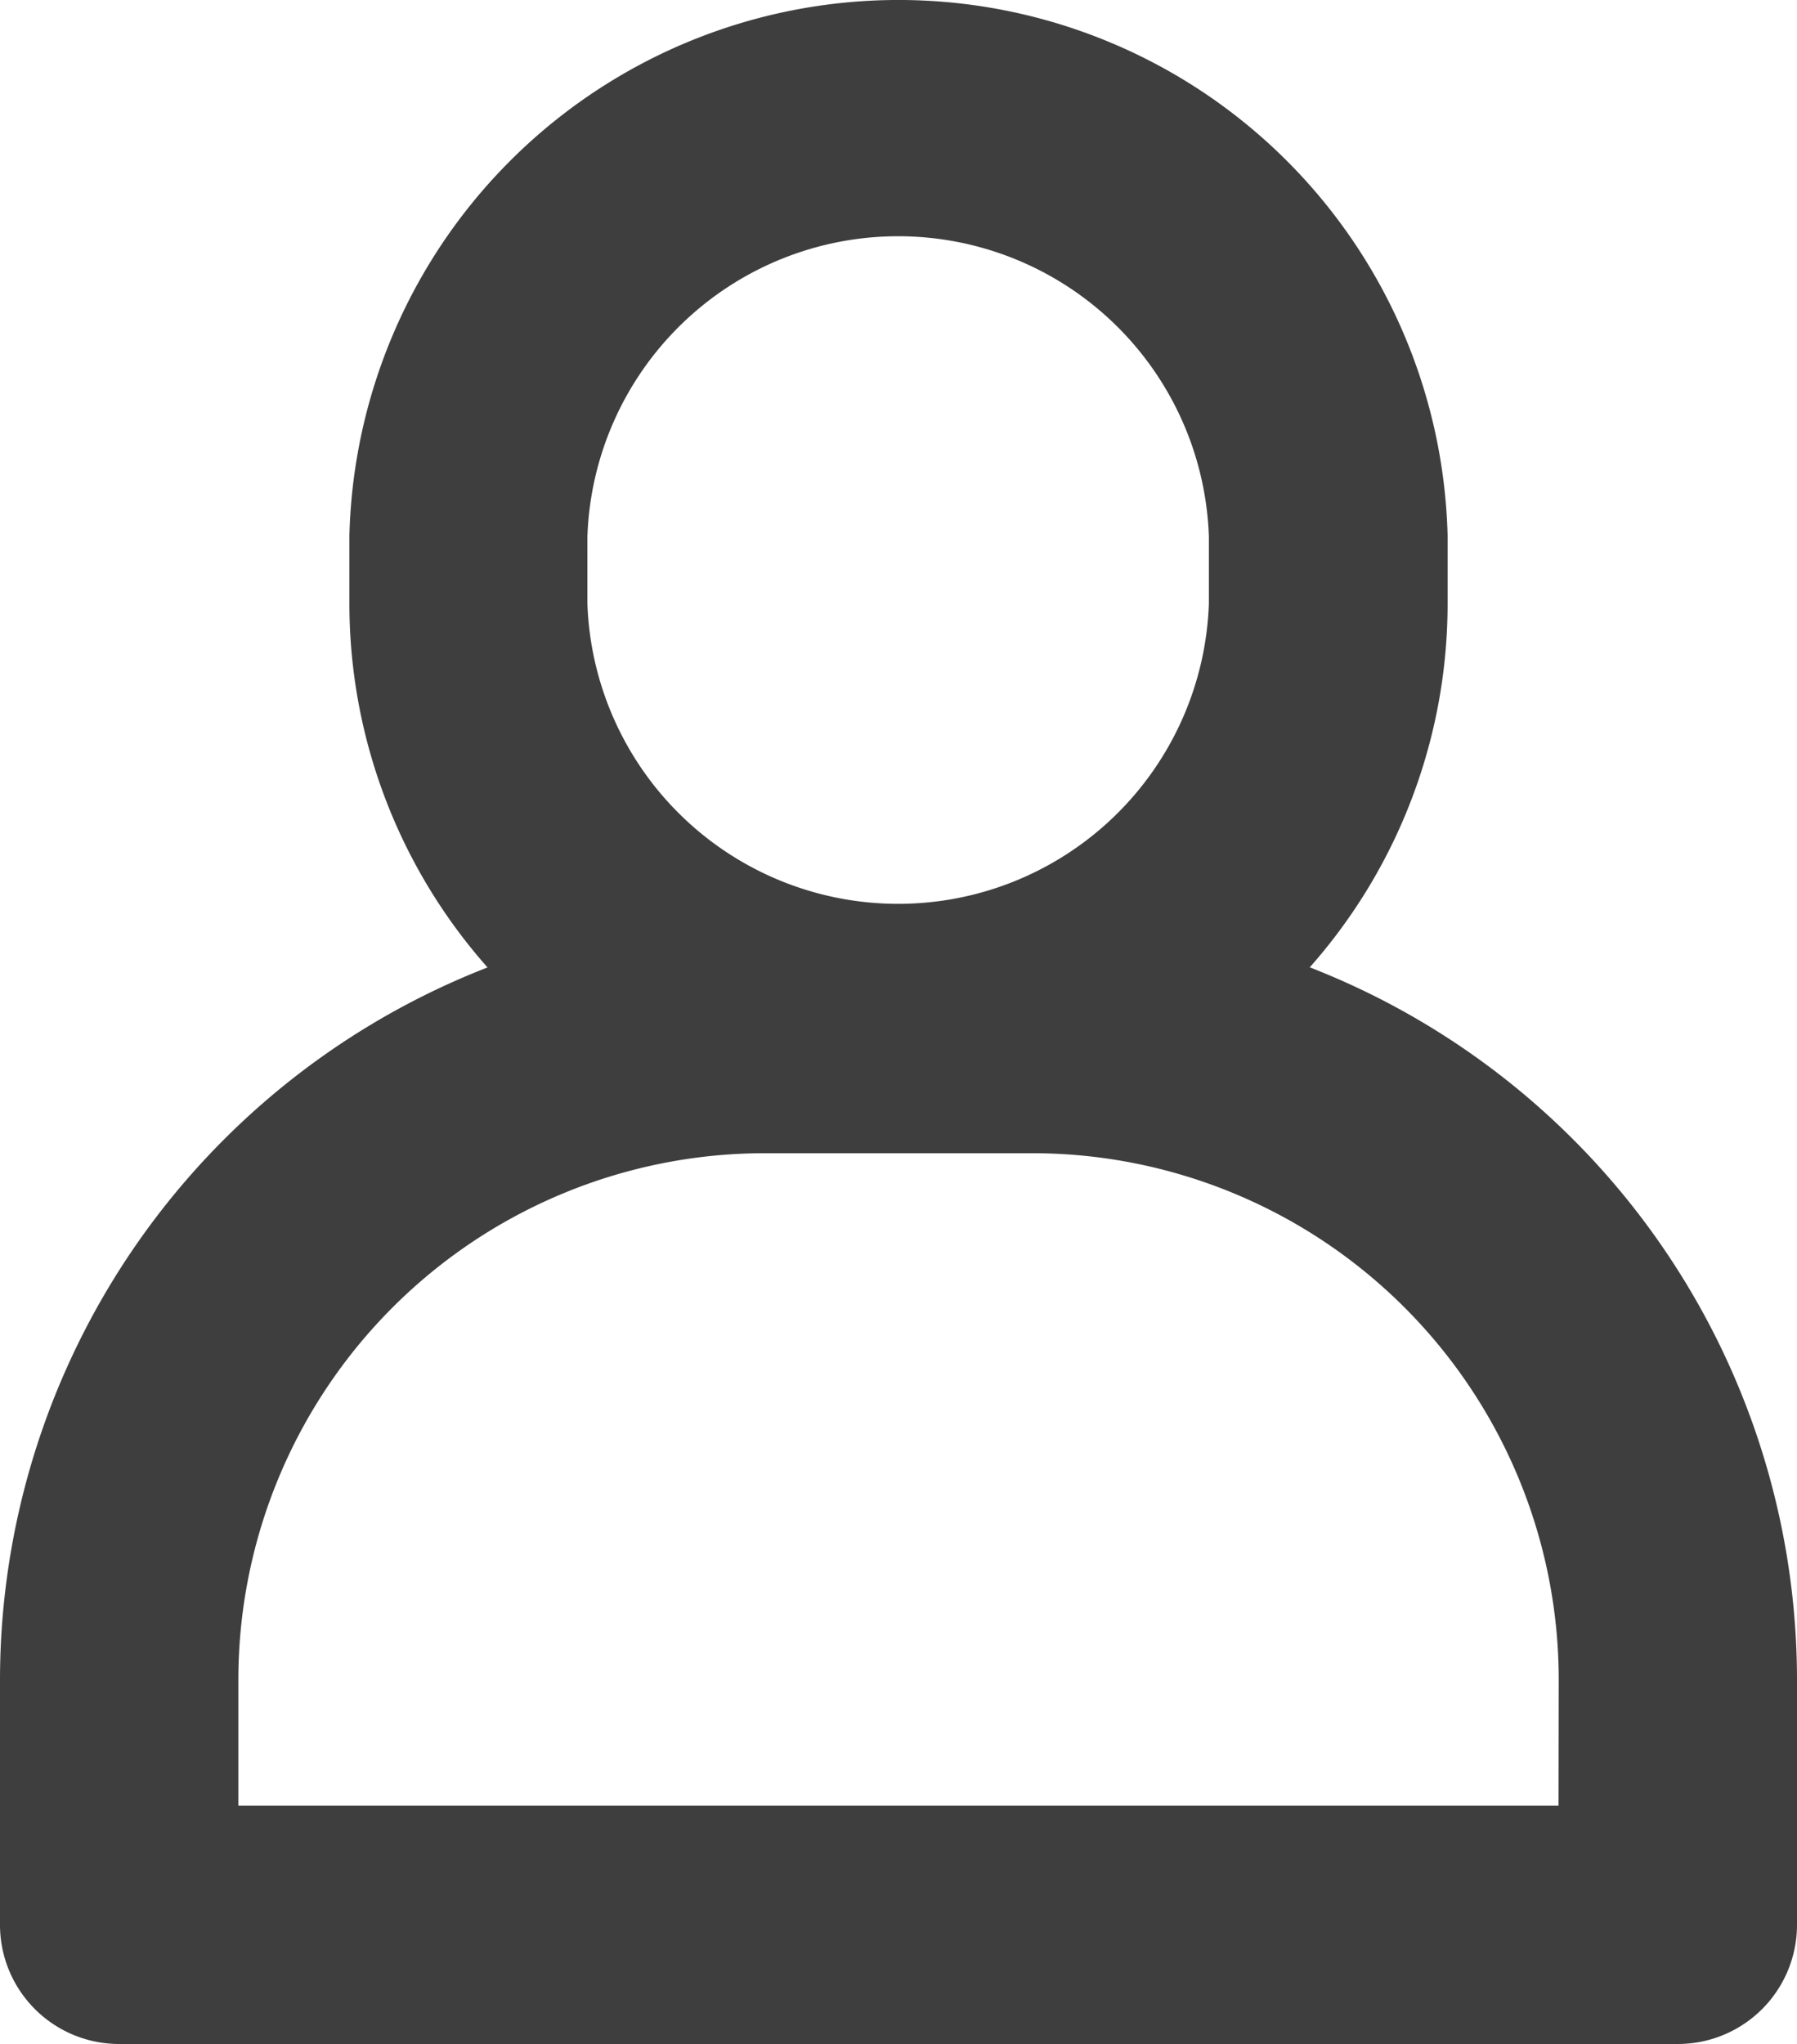 <svg xmlns="http://www.w3.org/2000/svg" width="19.986" height="22.728" viewBox="0 0 19.986 22.728">
  <path id="user" d="M22.133,14.831A5.6,5.6,0,0,0,24.1,10.575V9.816a5.609,5.609,0,0,0-11.214,0v.759a5.6,5.6,0,0,0,1.969,4.255A8.007,8.007,0,0,0,9,22.528V25.26a.825.825,0,0,0,.825.825H27.161a.825.825,0,0,0,.825-.825V22.528a8.007,8.007,0,0,0-5.853-7.7Zm-7.6-5.015a3.958,3.958,0,0,1,7.912,0v.759a3.958,3.958,0,0,1-7.912,0Zm11.8,14.619H10.651V22.528A6.356,6.356,0,0,1,17,16.18h2.992a6.356,6.356,0,0,1,6.344,6.348Z" transform="translate(-8.5 -3.857)" fill="#3e3e3e" stroke="#3e3e3e" stroke-width="1"/>
</svg>
